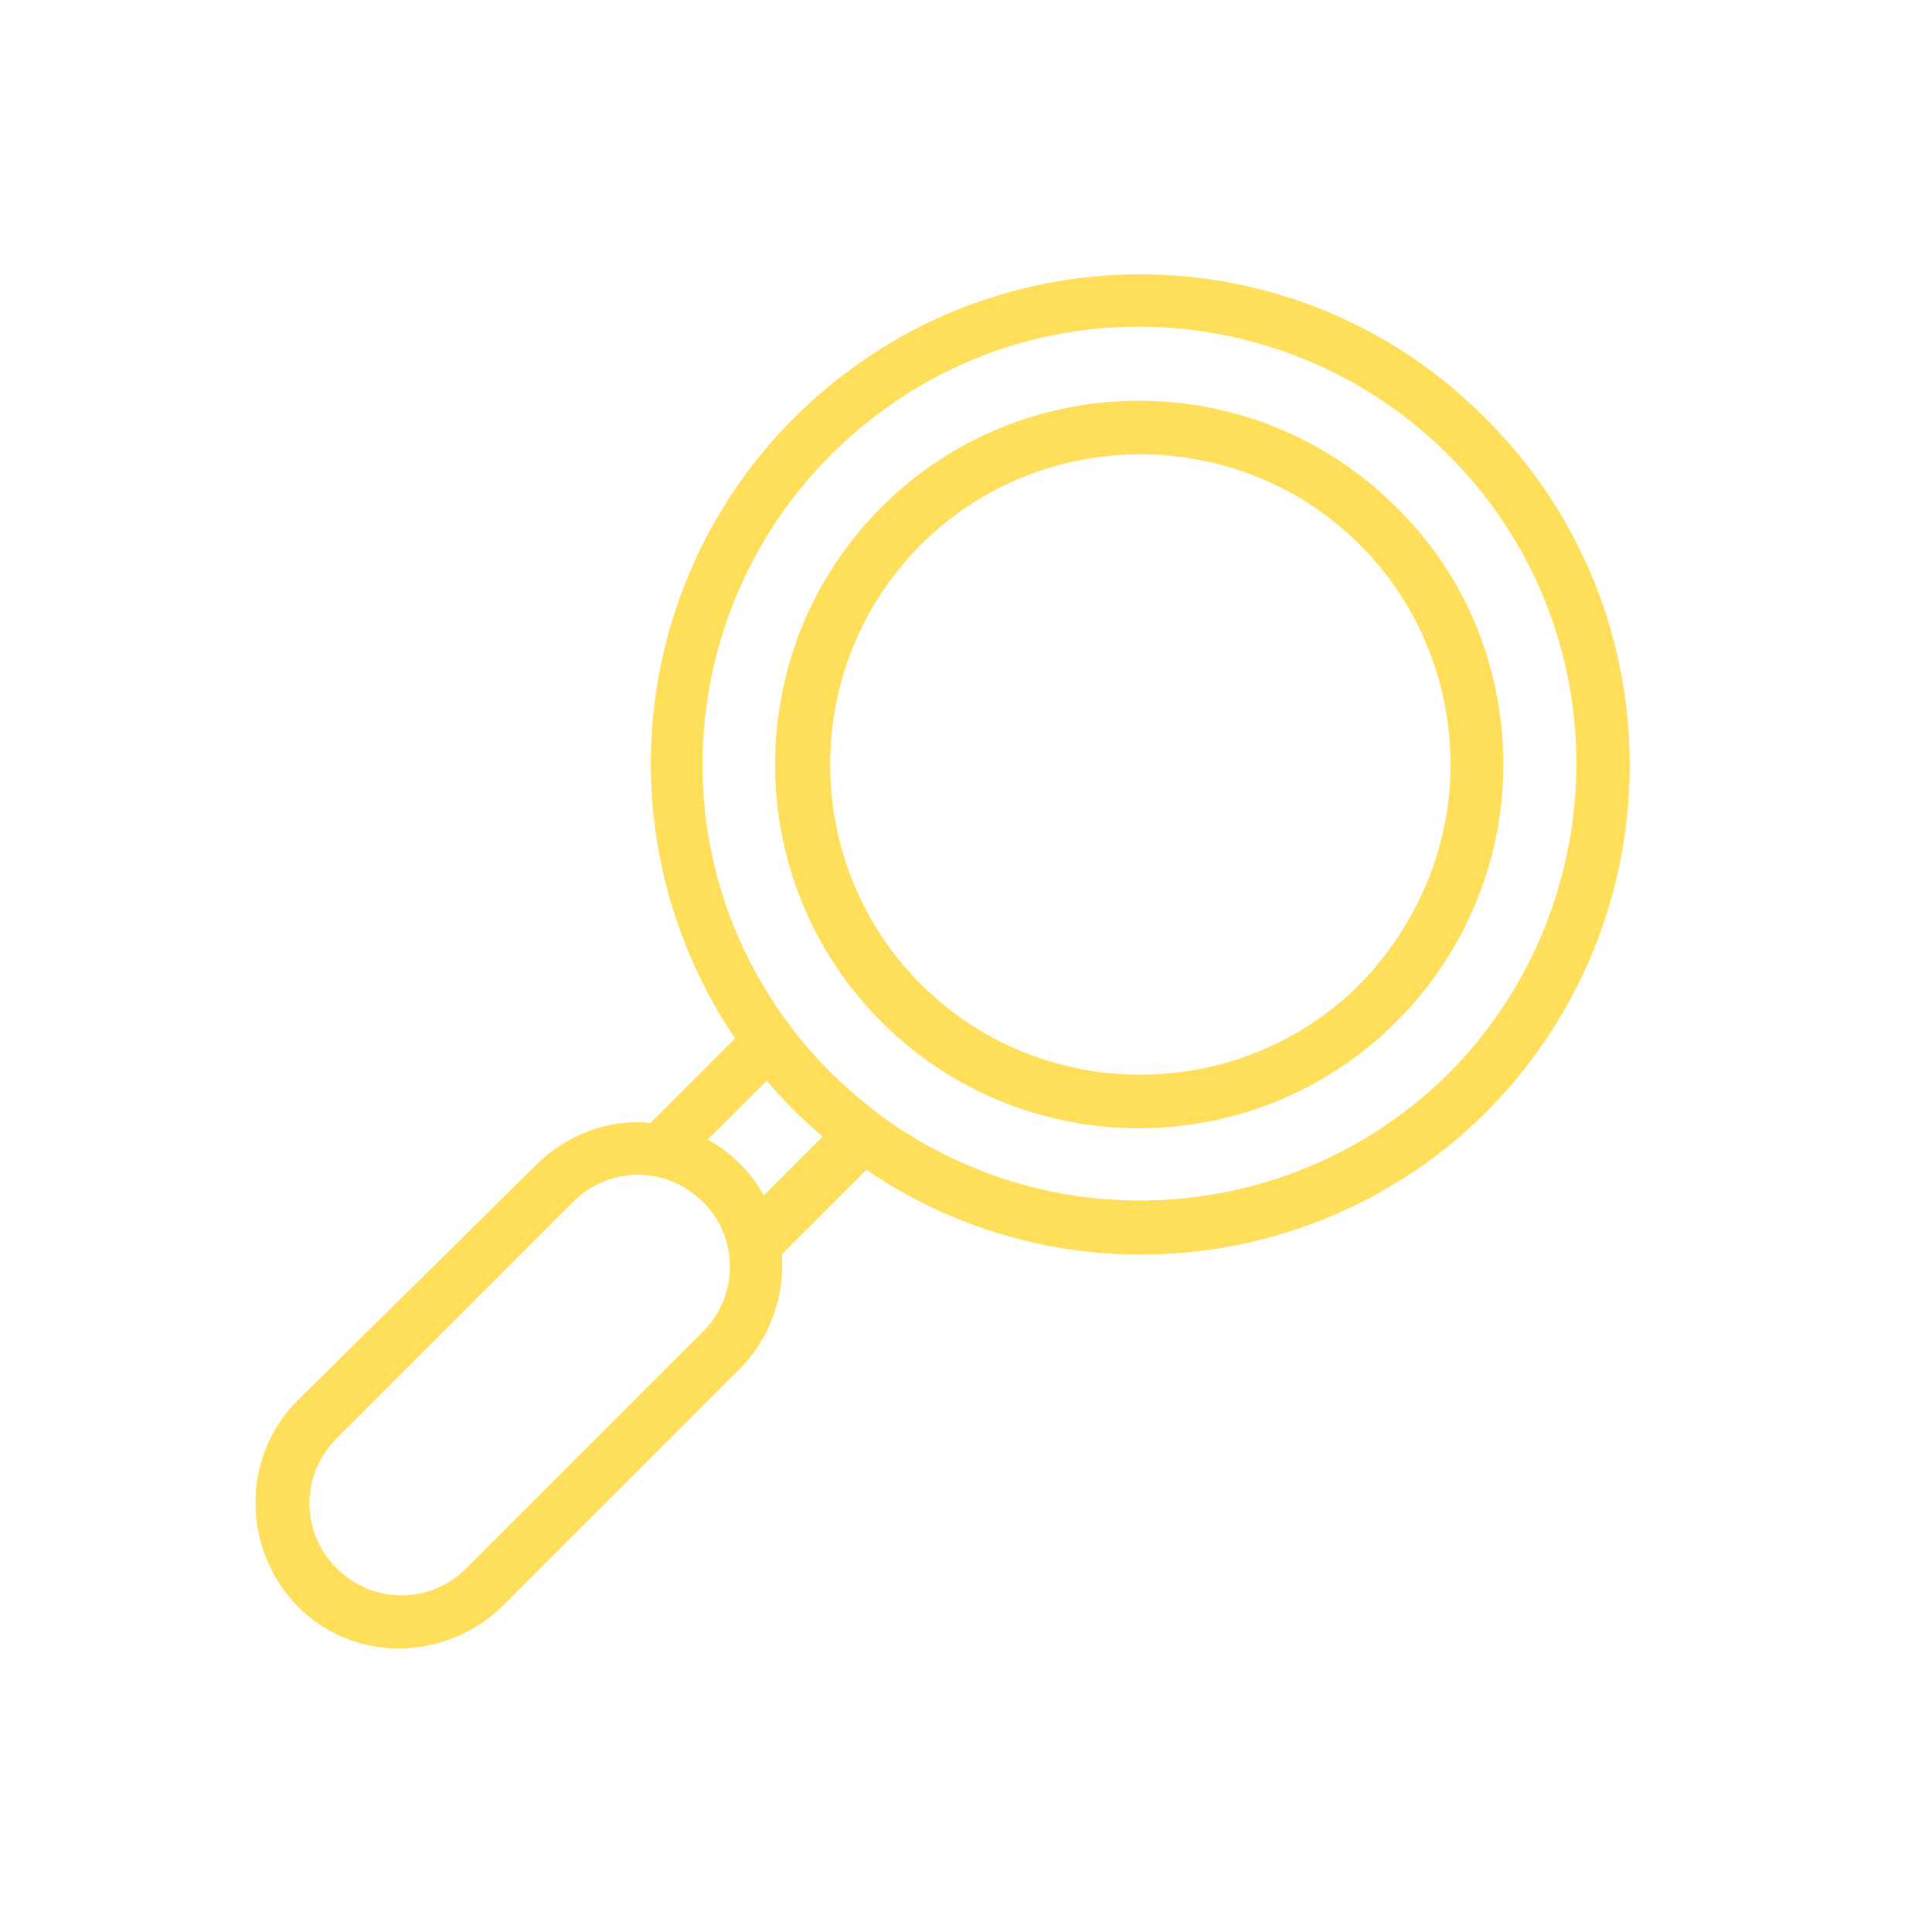 <?xml version="1.0" encoding="UTF-8"?> <svg xmlns="http://www.w3.org/2000/svg" xmlns:xlink="http://www.w3.org/1999/xlink" xmlns:svgjs="http://svgjs.com/svgjs" width="512" height="512" x="0" y="0" viewBox="0 0 128 128" style="enable-background:new 0 0 512 512" xml:space="preserve"> <g> <g xmlns="http://www.w3.org/2000/svg"> <path d="m98.4 27.7c-12.6-12.7-33.1-12.7-45.8 0-11 11-12.6 28.2-3.9 41.1l-5.6 5.6c-2.8-.3-5.6.8-7.6 2.8l-15.8 15.6c-3.7 3.7-3.7 9.8 0 13.6s9.8 3.7 13.6 0l15.7-15.7c2-2 3-4.8 2.8-7.6l5.6-5.6c14.8 10.1 35 6.2 45-8.6 8.7-12.9 7.1-30.2-4-41.2zm-51.5 47.8 3.9-3.9c1.2 1.4 2.3 2.5 3.7 3.7l-3.9 3.9c-.8-1.5-2.1-2.8-3.7-3.7zm-.3 12.7-15.7 15.7c-2.4 2.4-6.2 2.4-8.6 0s-2.4-6.2 0-8.6l15.7-15.7c2.2-2.2 5.8-2.4 8.2-.3 2.7 2.2 2.9 6.4.4 8.9zm49.4-17.1c-10.2 10.1-26.2 11.3-37.8 2.7-2.2-1.7-4.2-3.6-5.9-5.9-9.6-12.8-6.9-30.9 5.9-40.5s30.9-6.9 40.5 5.9c8.6 11.5 7.4 27.6-2.7 37.8z" fill="#ffde5a" data-original="#000000"></path> <path d="m92.5 33.6c-9.4-9.4-24.7-9.4-34.1 0s-9.4 24.7 0 34.1 24.7 9.4 34.1 0c4.5-4.5 7.1-10.6 7.1-17 0-6.5-2.5-12.6-7.1-17.1zm-2.4 31.6c-8 8-21.1 8-29.1 0s-8-21.1 0-29.1 21.1-8 29.1 0c3.9 3.9 6 9.1 6 14.6 0 5.4-2.2 10.6-6 14.5z" fill="#ffde5a" data-original="#000000"></path> </g> </g> </svg> 